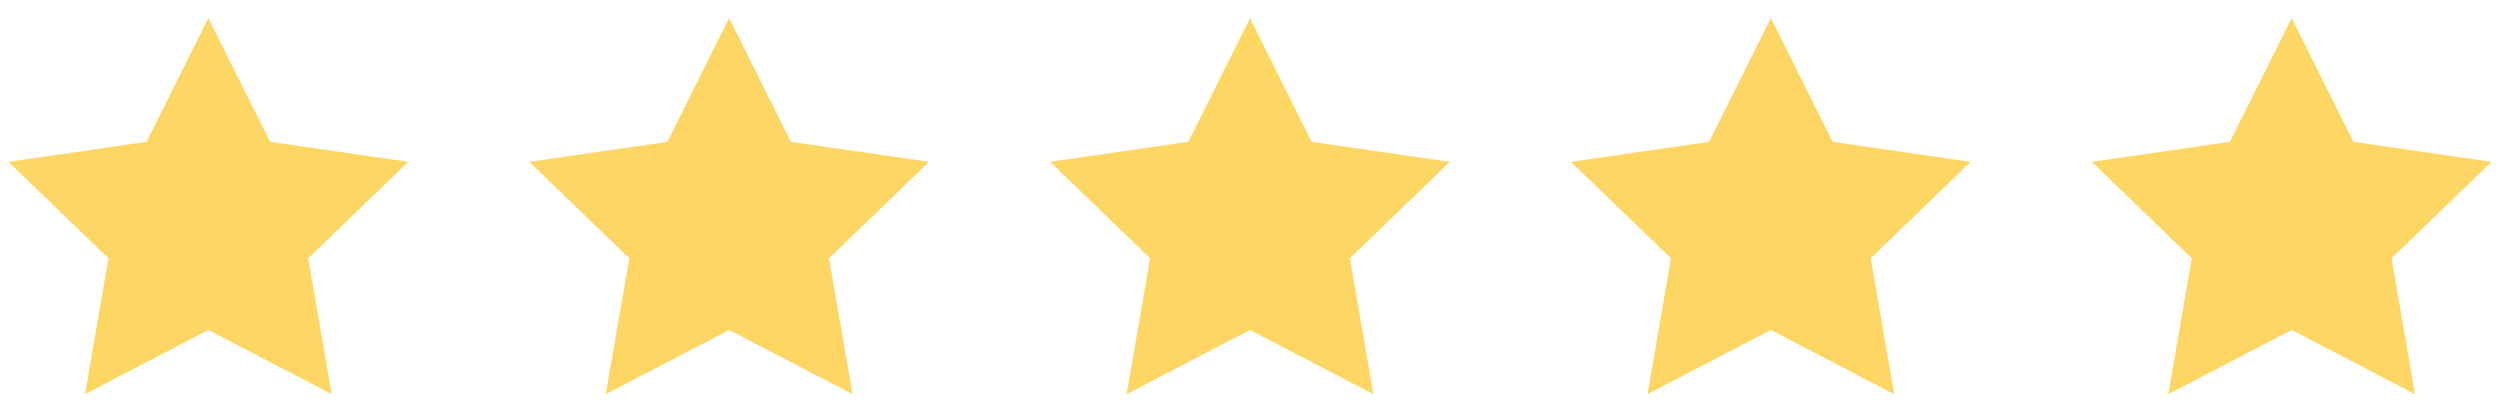<svg xmlns='http://www.w3.org/2000/svg' xmlns:xlink='http://www.w3.org/1999/xlink' viewBox='0 0 120 20'>
    <polygon id='star-off' fill='#80868b' stroke='none' stroke-width='1.01' points='10 2 12.63 7.27 18.5 8.12 14.25 12.22 15.25 18 10 15.27 4.75 18 5.75 12.22 1.5 8.12 7.37 7.27'></polygon>
    <polygon id='star-on' fill='#fdd663' stroke='#fdd663' stroke-width='1.01' points='10 2 12.63 7.27 18.5 8.12 14.25 12.22 15.25 18 10 15.27 4.75 18 5.75 12.22 1.5 8.12 7.37 7.27'></polygon>
    <use width='120' height='20' xlink:href='#star-on' x='25'/>
    <use width='120' height='20' xlink:href='#star-on' x='50'/>
    <use width='120' height='20' xlink:href='#star-on' x='75'/>
    <use width='120' height='20' xlink:href='#star-on' x='100'/>
</svg>